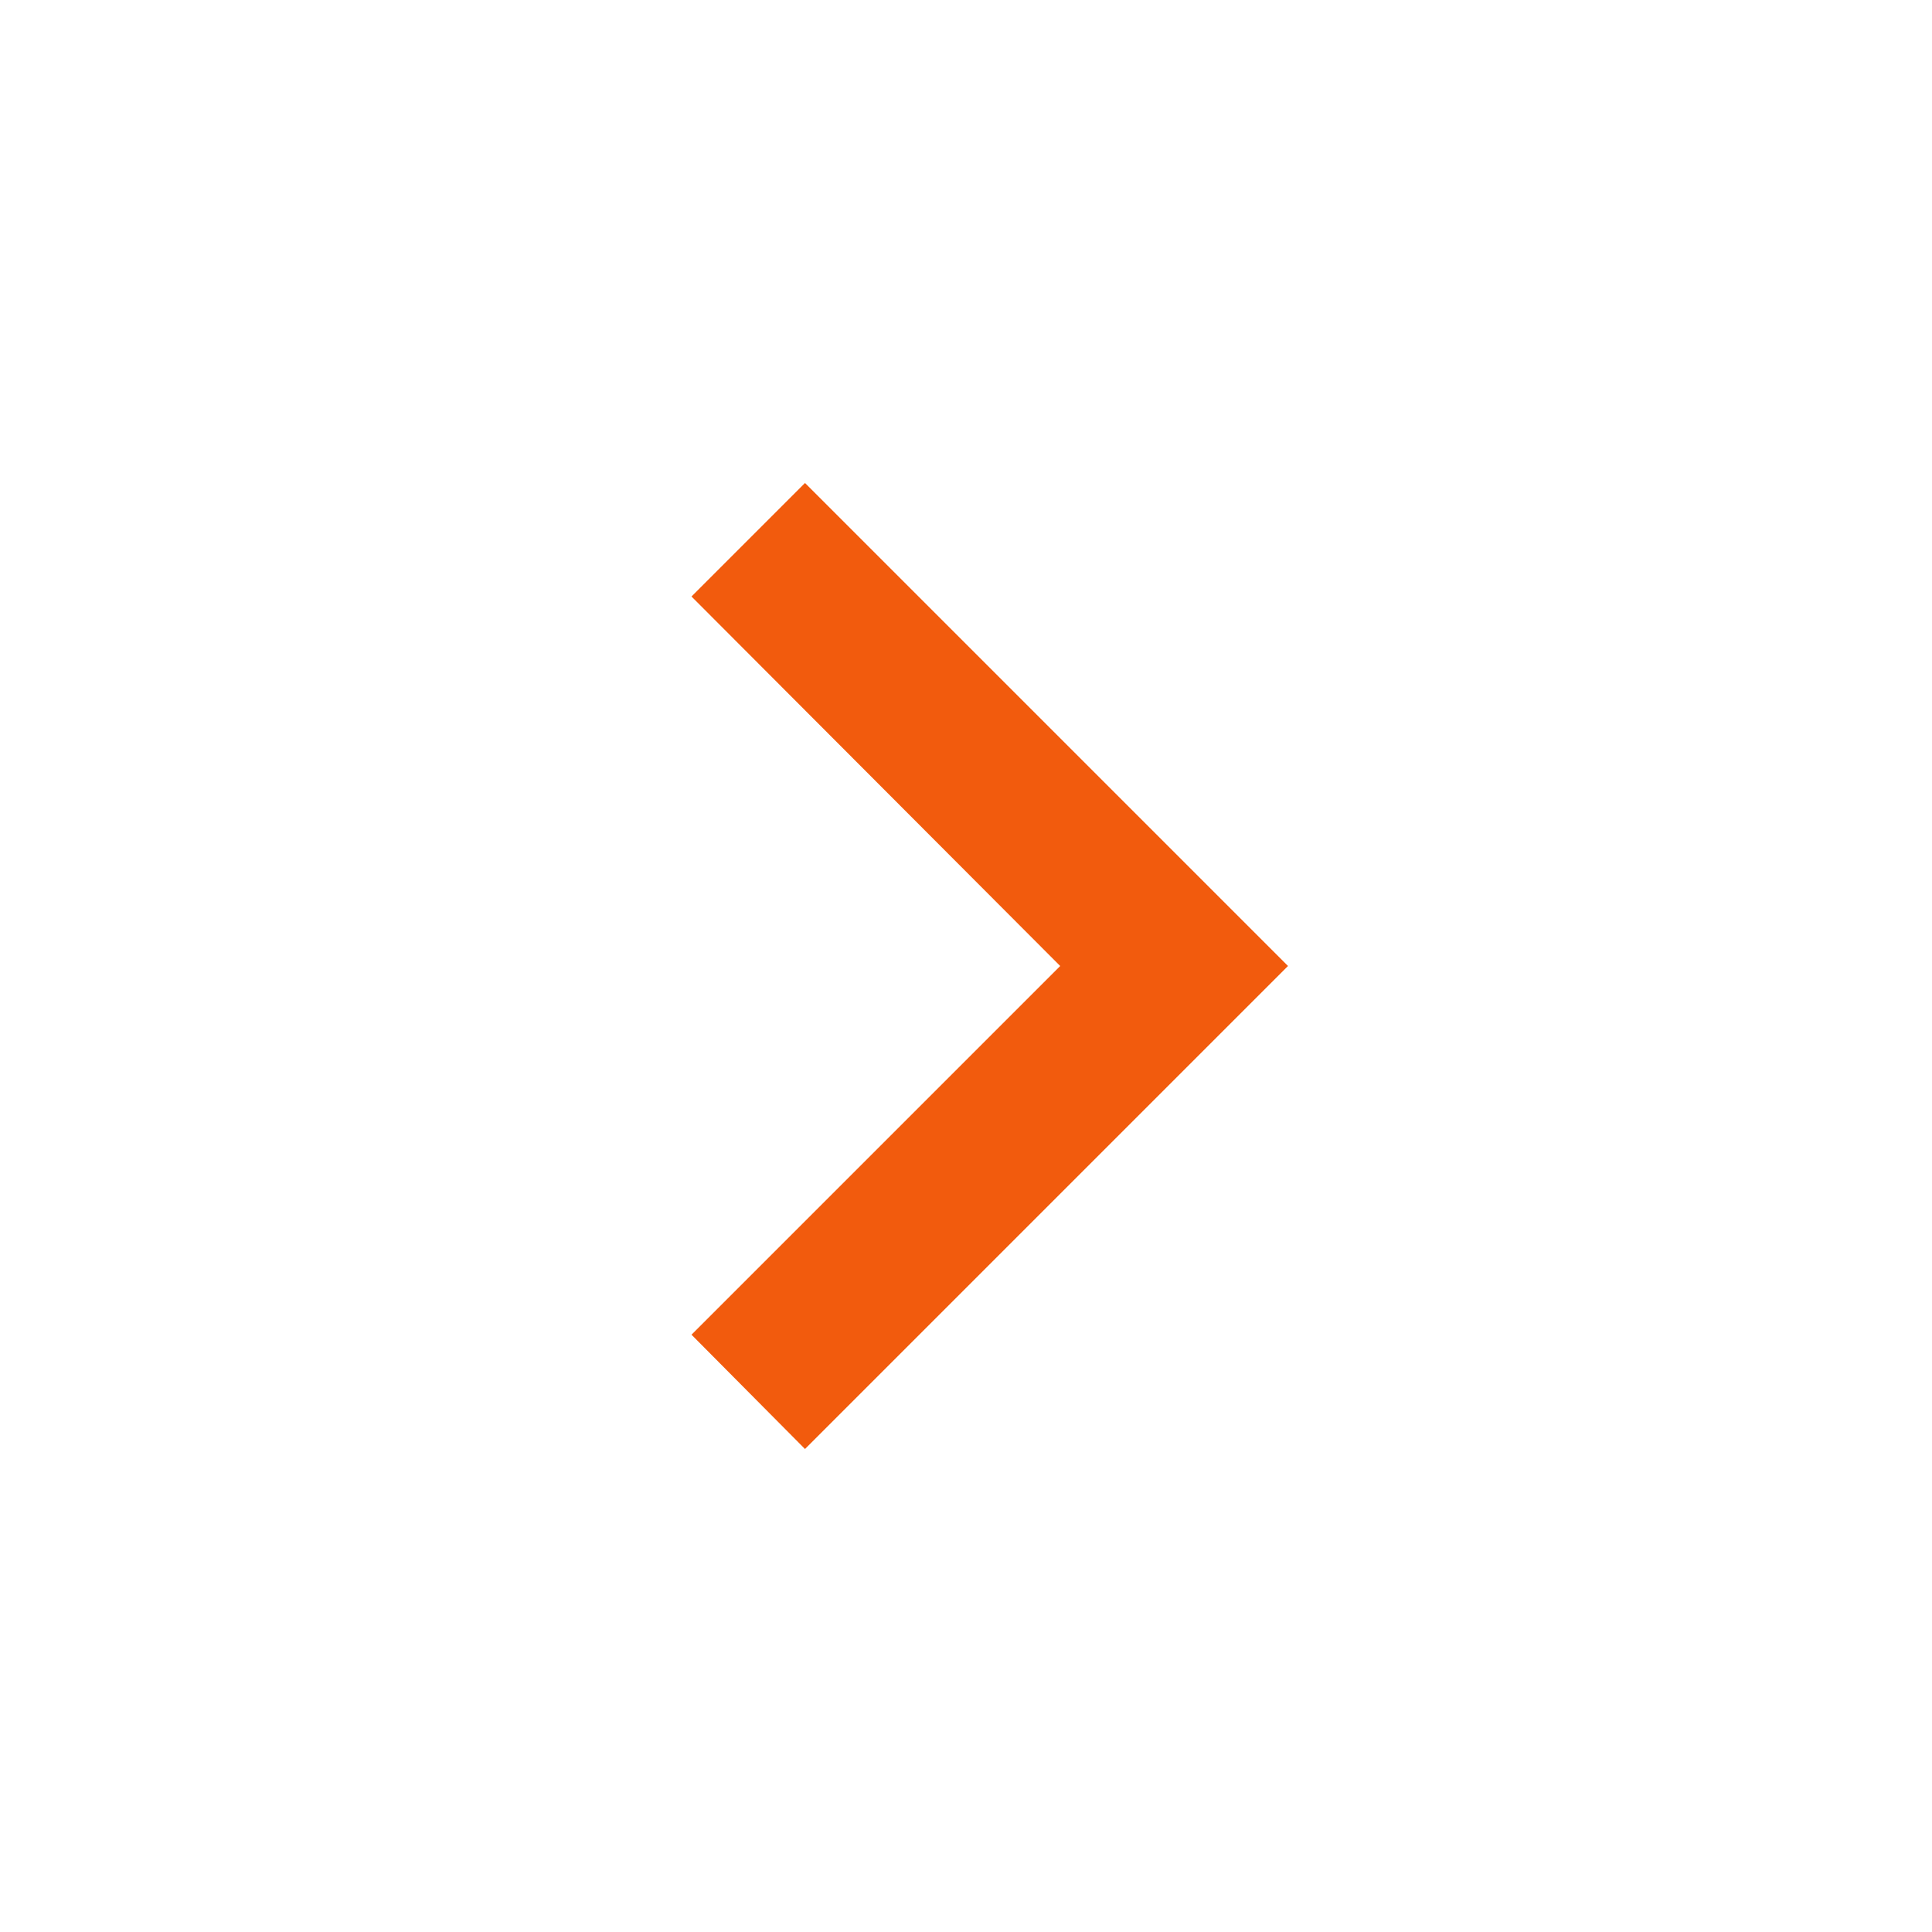 <?xml version="1.0" encoding="UTF-8" standalone="no"?>
<svg
   width="48"
   height="48"
   viewBox="0 0 24 24"
   version="1.1"
   id="svg1"
   sodipodi:docname="mdi--chevron-right-brasonite.svg"
   inkscape:version="1.4 (86a8ad7, 2024-10-11)"
   xmlns:inkscape="http://www.inkscape.org/namespaces/inkscape"
   xmlns:sodipodi="http://sodipodi.sourceforge.net/DTD/sodipodi-0.dtd"
   xmlns="http://www.w3.org/2000/svg"
   xmlns:svg="http://www.w3.org/2000/svg">
  <defs
     id="defs1" />
  <sodipodi:namedview
     id="namedview1"
     pagecolor="#505050"
     bordercolor="#eeeeee"
     borderopacity="1"
     inkscape:showpageshadow="0"
     inkscape:pageopacity="0"
     inkscape:pagecheckerboard="0"
     inkscape:deskcolor="#505050"
     inkscape:zoom="16.8125"
     inkscape:cx="24"
     inkscape:cy="24"
     inkscape:window-width="1920"
     inkscape:window-height="1009"
     inkscape:window-x="303"
     inkscape:window-y="-8"
     inkscape:window-maximized="1"
     inkscape:current-layer="svg1" />
  <path
     fill="#fff"
     d="M8.59 16.58L13.17 12L8.59 7.41L10 6l6 6l-6 6z"
     id="path1"
     style="fill:#f25b0d;fill-opacity:1" />
</svg>
